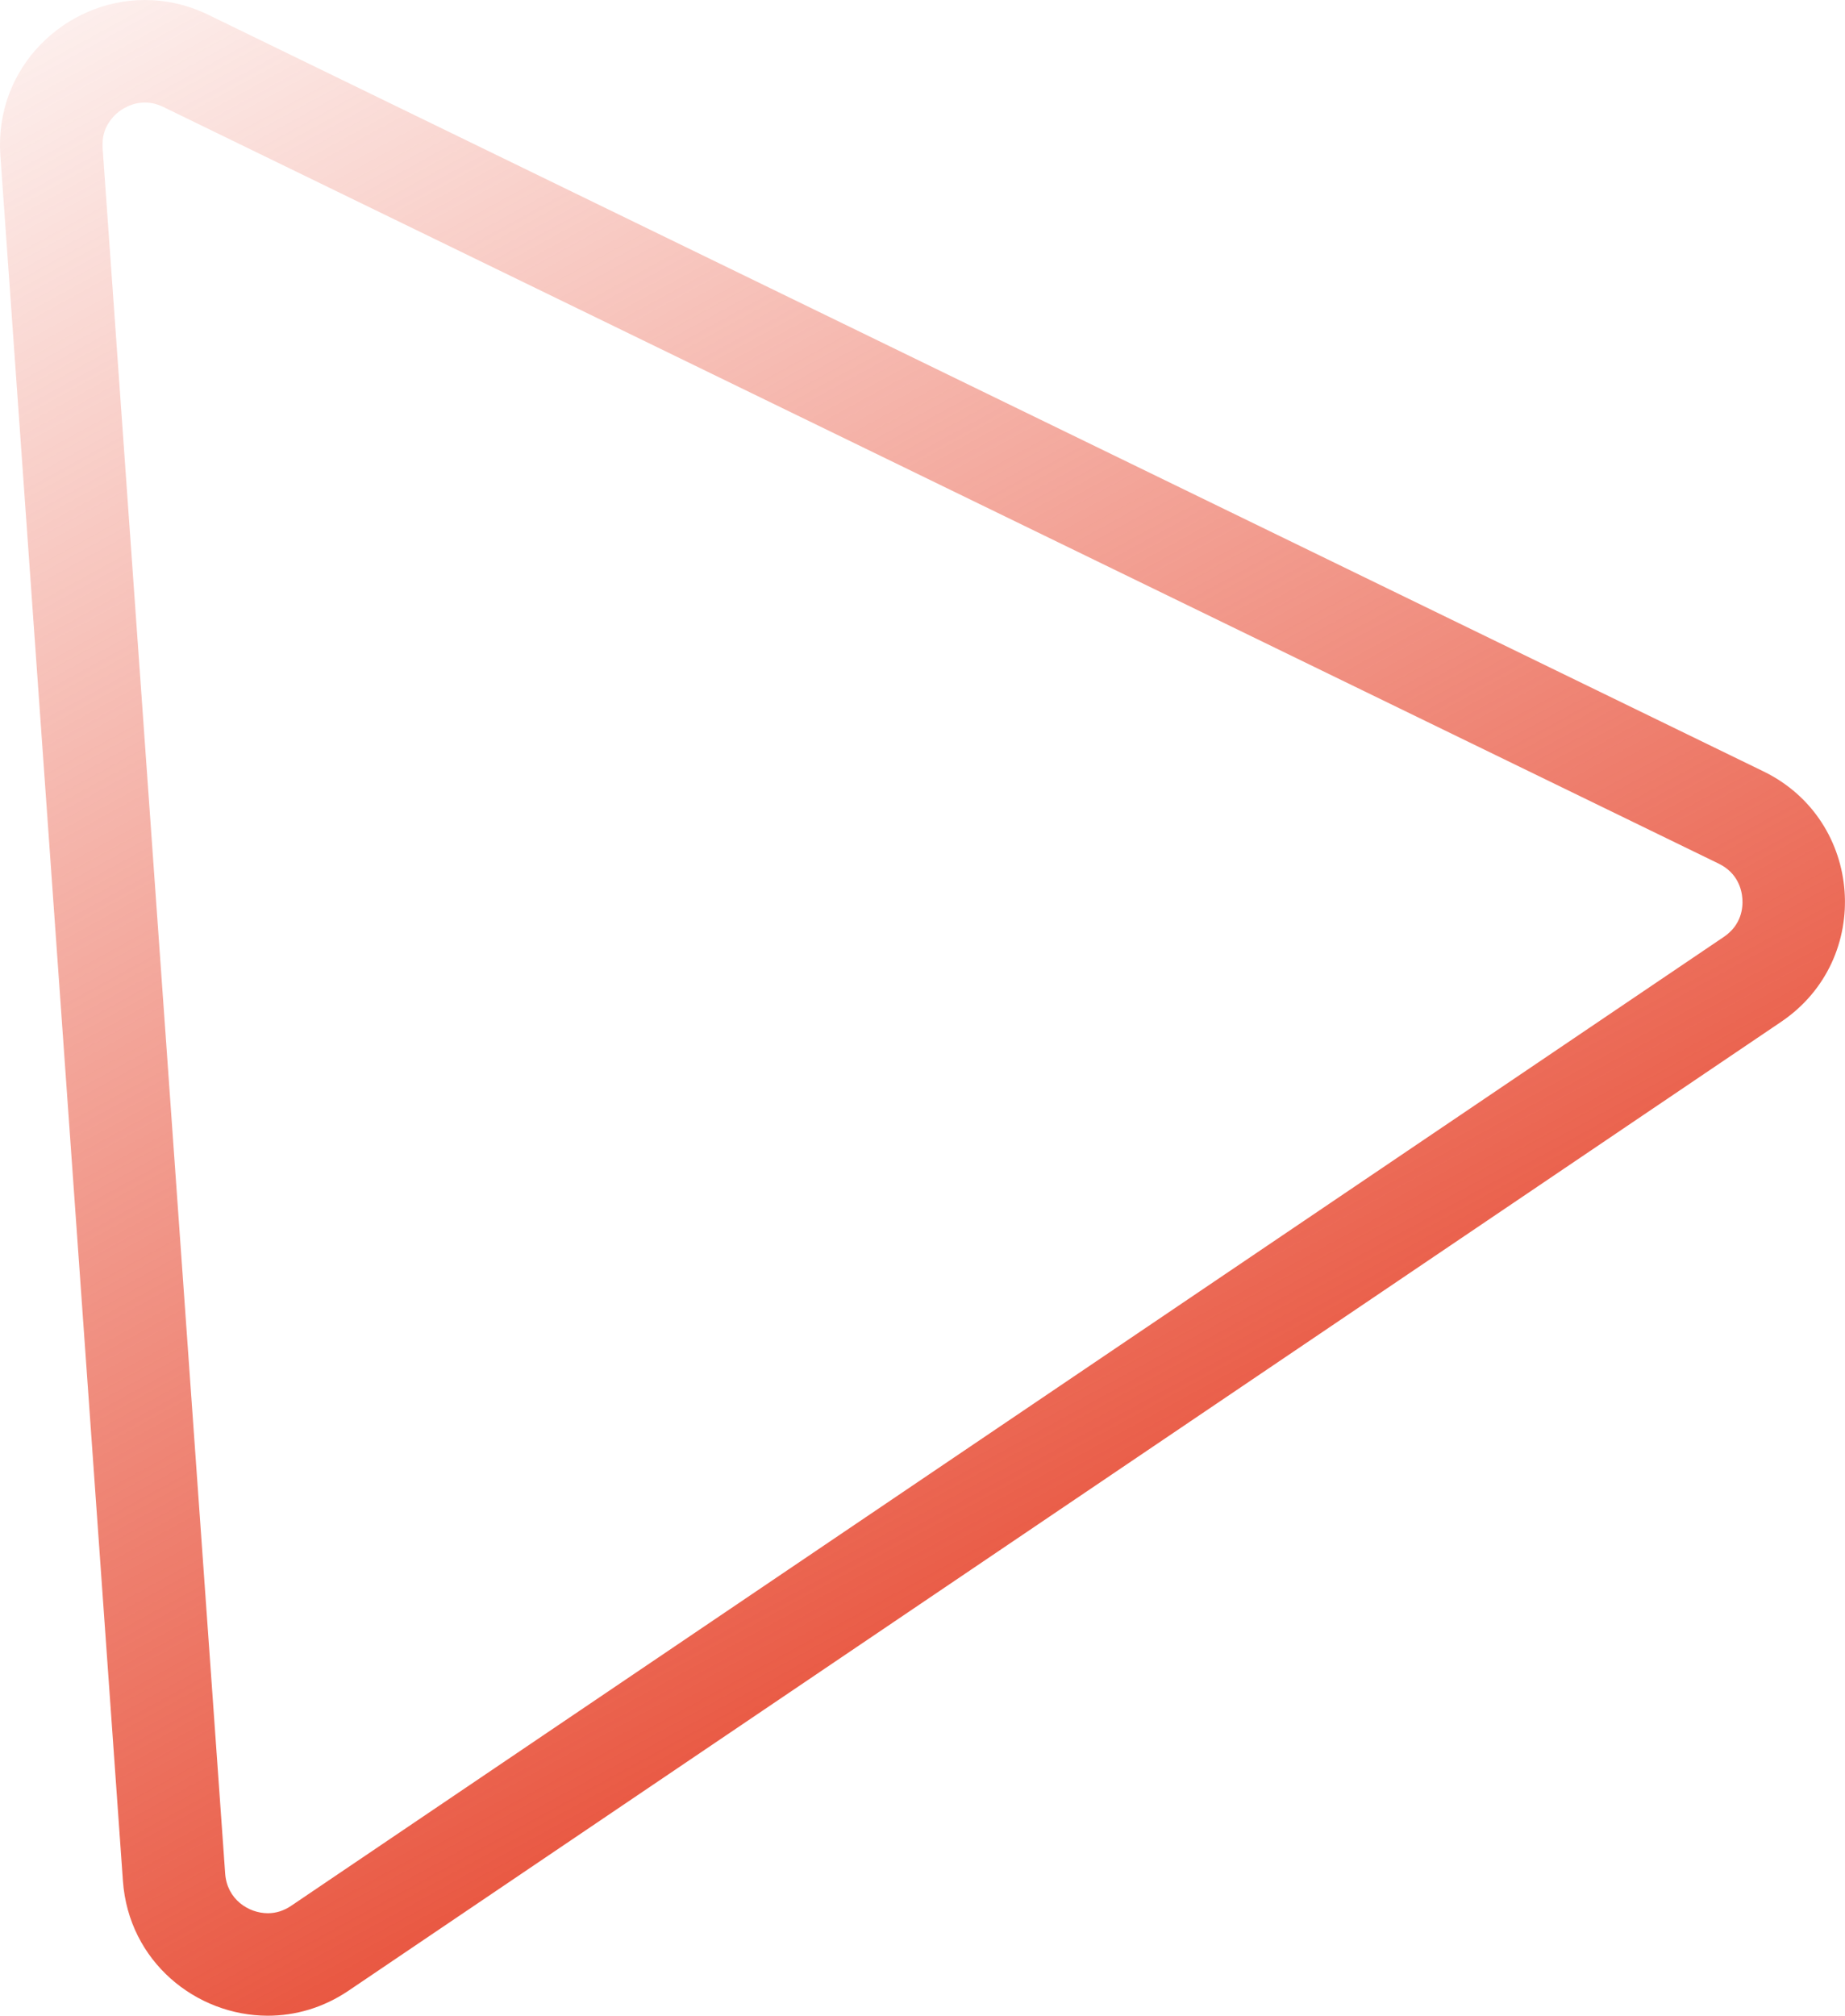 <?xml version="1.0" encoding="UTF-8"?> <svg xmlns="http://www.w3.org/2000/svg" xmlns:xlink="http://www.w3.org/1999/xlink" version="1.1" x="0px" y="0px" viewBox="0 0 450 491.52" style="enable-background:new 0 0 450 491.52;" xml:space="preserve"> <style type="text/css"> .geo-triangle-red-0{fill:url(#SVGID_1_);} </style> <linearGradient id="SVGID_1_" gradientUnits="userSpaceOnUse" x1="266.343" y1="386.137" x2="48.028" y2="-11.873"> <stop offset="0" style="stop-color:#E95842"></stop> <stop offset="0.015" style="stop-color:#E95842;stop-opacity:0.987"></stop> <stop offset="1" style="stop-color:#E95842;stop-opacity:0.1"></stop> </linearGradient> <path class="geo-triangle-red-0" d="M35.34,25c1.51,0,3.03,0.37,4.53,1.1l379.31,184.48c4.67,2.27,5.63,6.34,5.79,8.57 c0.16,2.22-0.22,6.39-4.52,9.3L71.03,464.7c-1.79,1.21-3.7,1.82-5.69,1.82c-4.72,0-9.97-3.38-10.42-9.66L25.03,36.13 c-0.21-2.99,0.68-5.58,2.65-7.7C29.68,26.28,32.54,25,35.34,25 M35.34,0C15.91,0-1.43,16.41,0.09,37.9l29.89,420.73 c1.4,19.66,17.83,32.88,35.35,32.88c6.66,0,13.48-1.91,19.69-6.11l349.42-236.25c22.54-15.24,20.13-49.16-4.34-61.06L50.81,3.61 C45.71,1.14,40.45,0,35.34,0L35.34,0z"></path> </svg> 